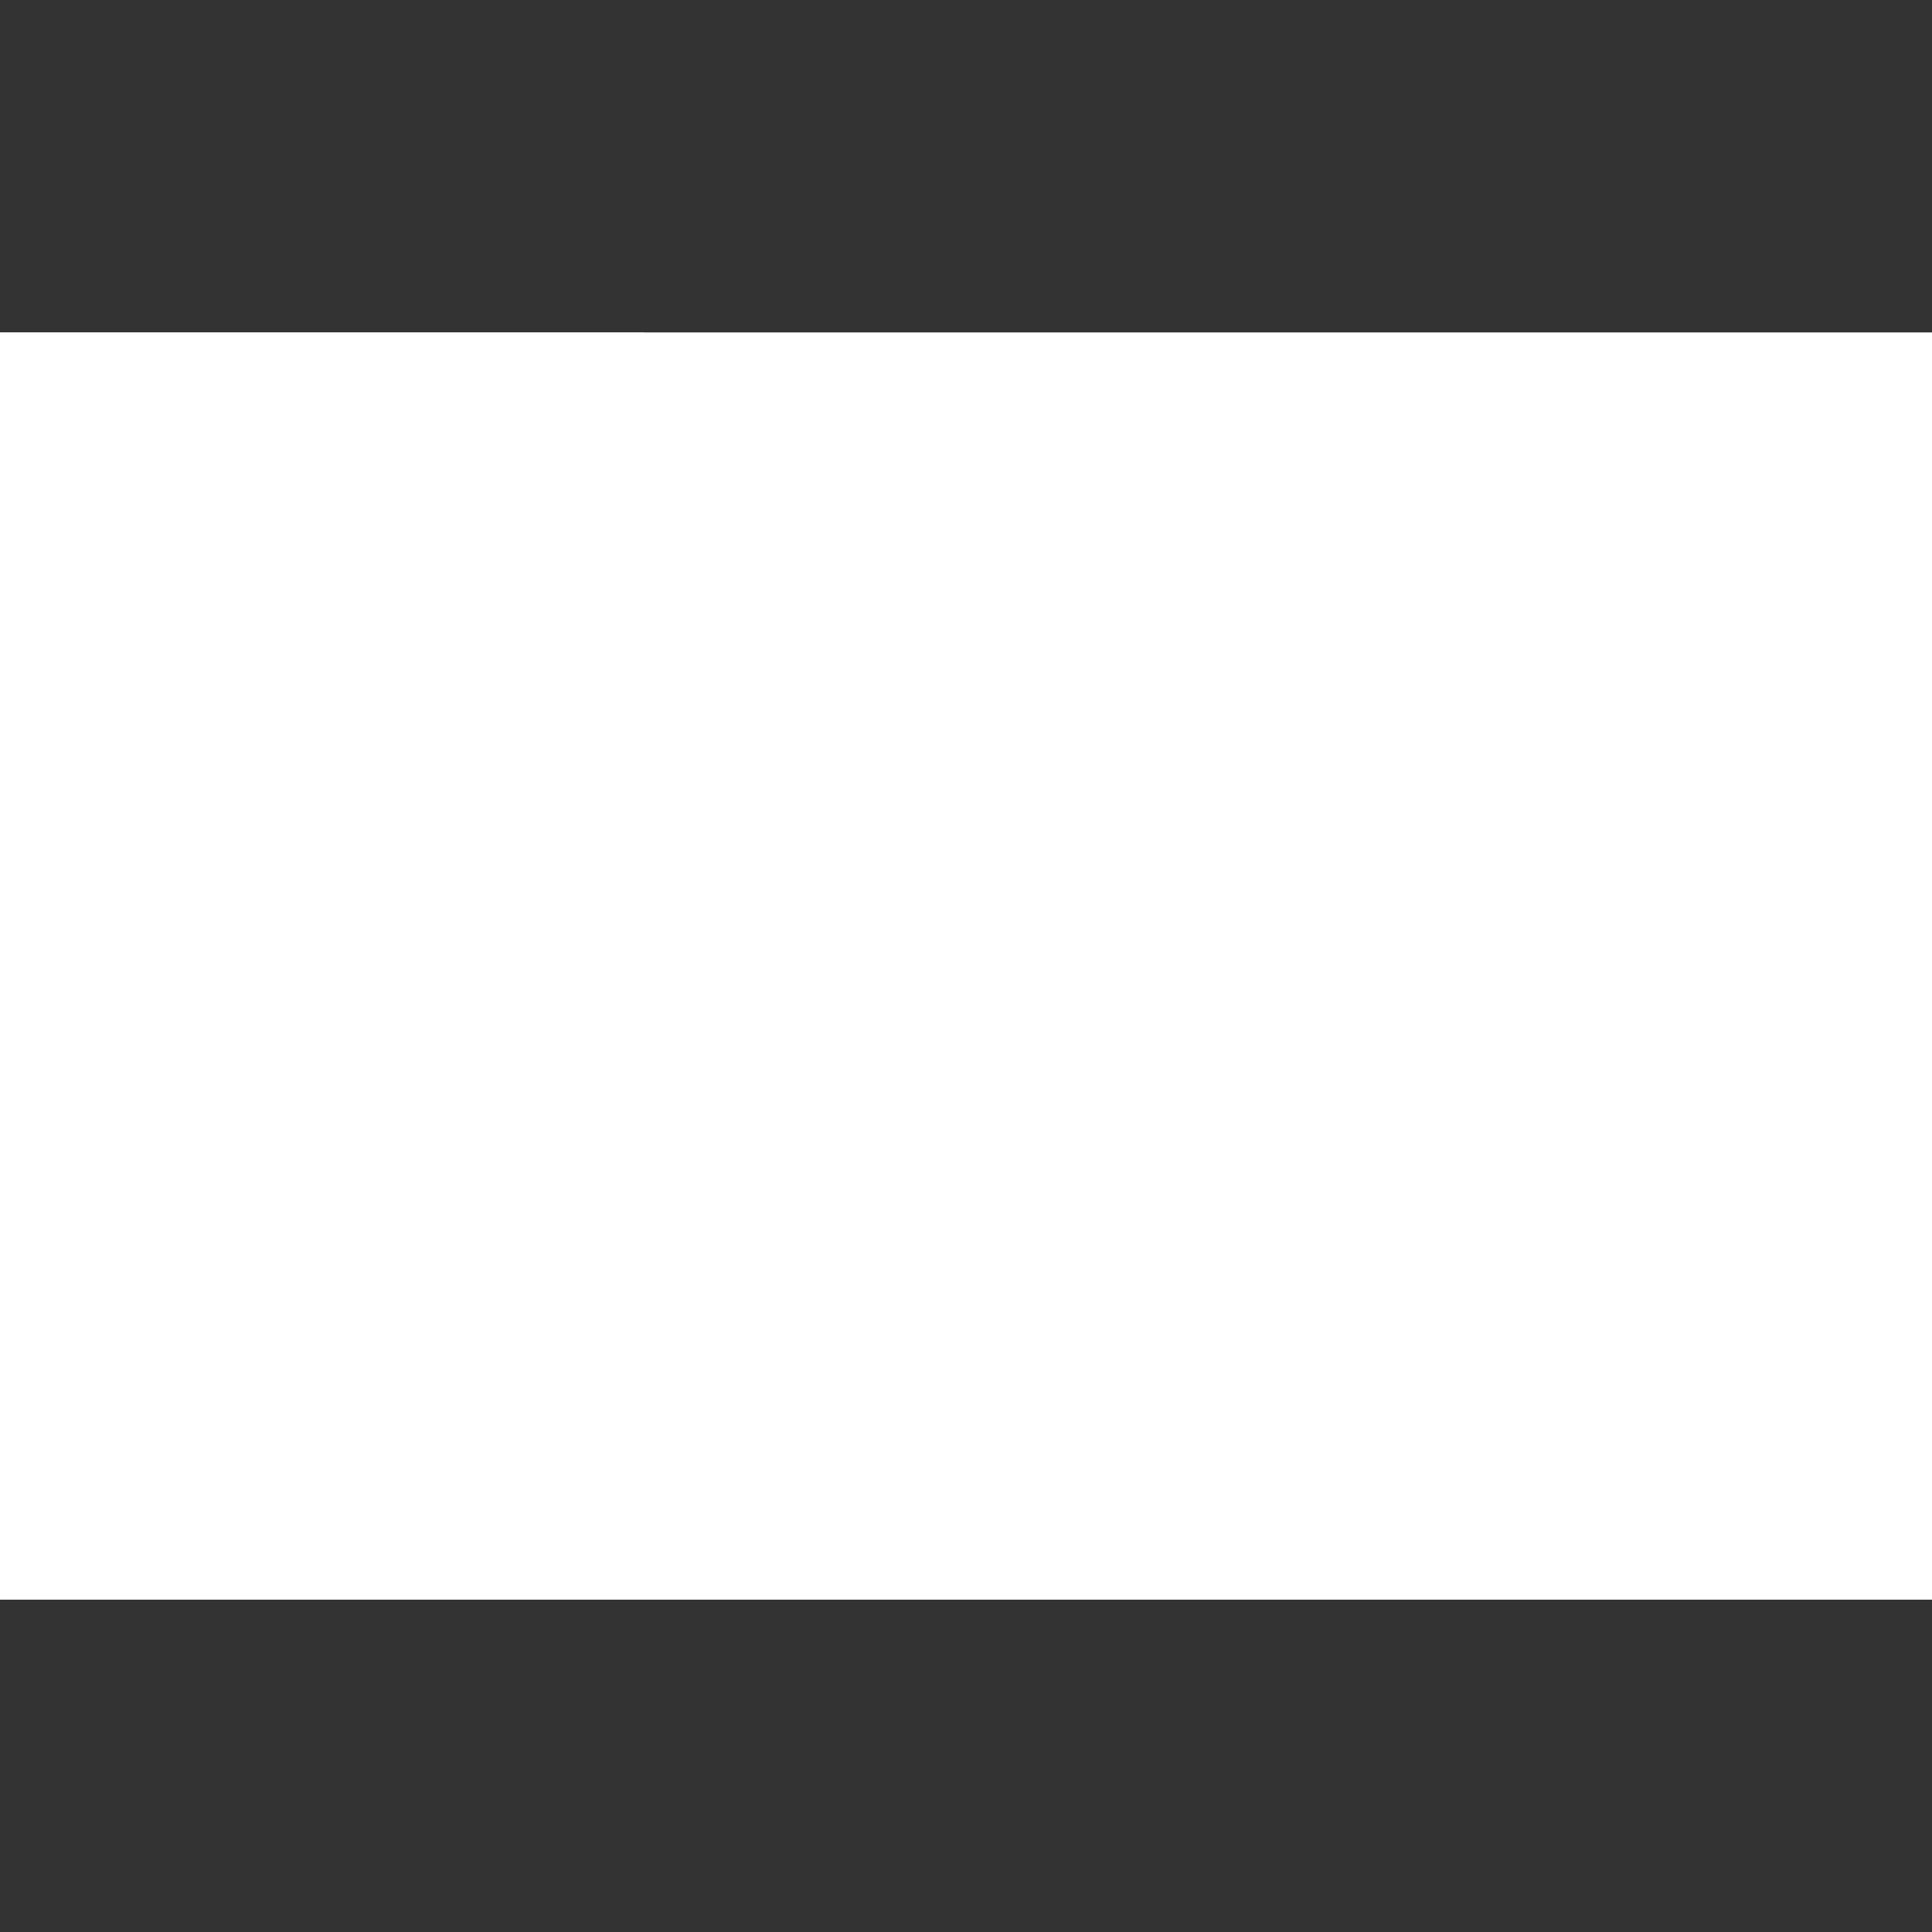 <?xml version="1.0" encoding="utf-8"?>
<!-- Generator: Adobe Illustrator 25.4.1, SVG Export Plug-In . SVG Version: 6.00 Build 0)  -->
<svg version="1.1" id="Layer_1" xmlns="http://www.w3.org/2000/svg" xmlns:xlink="http://www.w3.org/1999/xlink" x="0px" y="0px"
	 viewBox="0 0 512 512" style="enable-background:new 0 0 512 512;" xml:space="preserve">
<rect x="0" y="0" width="512" height="512" fill="#333333" stroke="none"/>
<style type="text/css">
	.st0{fill:#FFFFFF;}
</style>
<g>
	<path class="st0" d="M0,88.1h512v335.8H0V88.1z"/>
	<path class="st0" d="M0,256V88.1h170.7V340L0,256z"/>
	<path class="st0" d="M0,256h512v167.9H0V256z"/>
	<path class="st0" d="M40.6,130.1L65.6,206L0,159.1h81.2L15.5,206L40.6,130.1z"/>
</g>
</svg>
